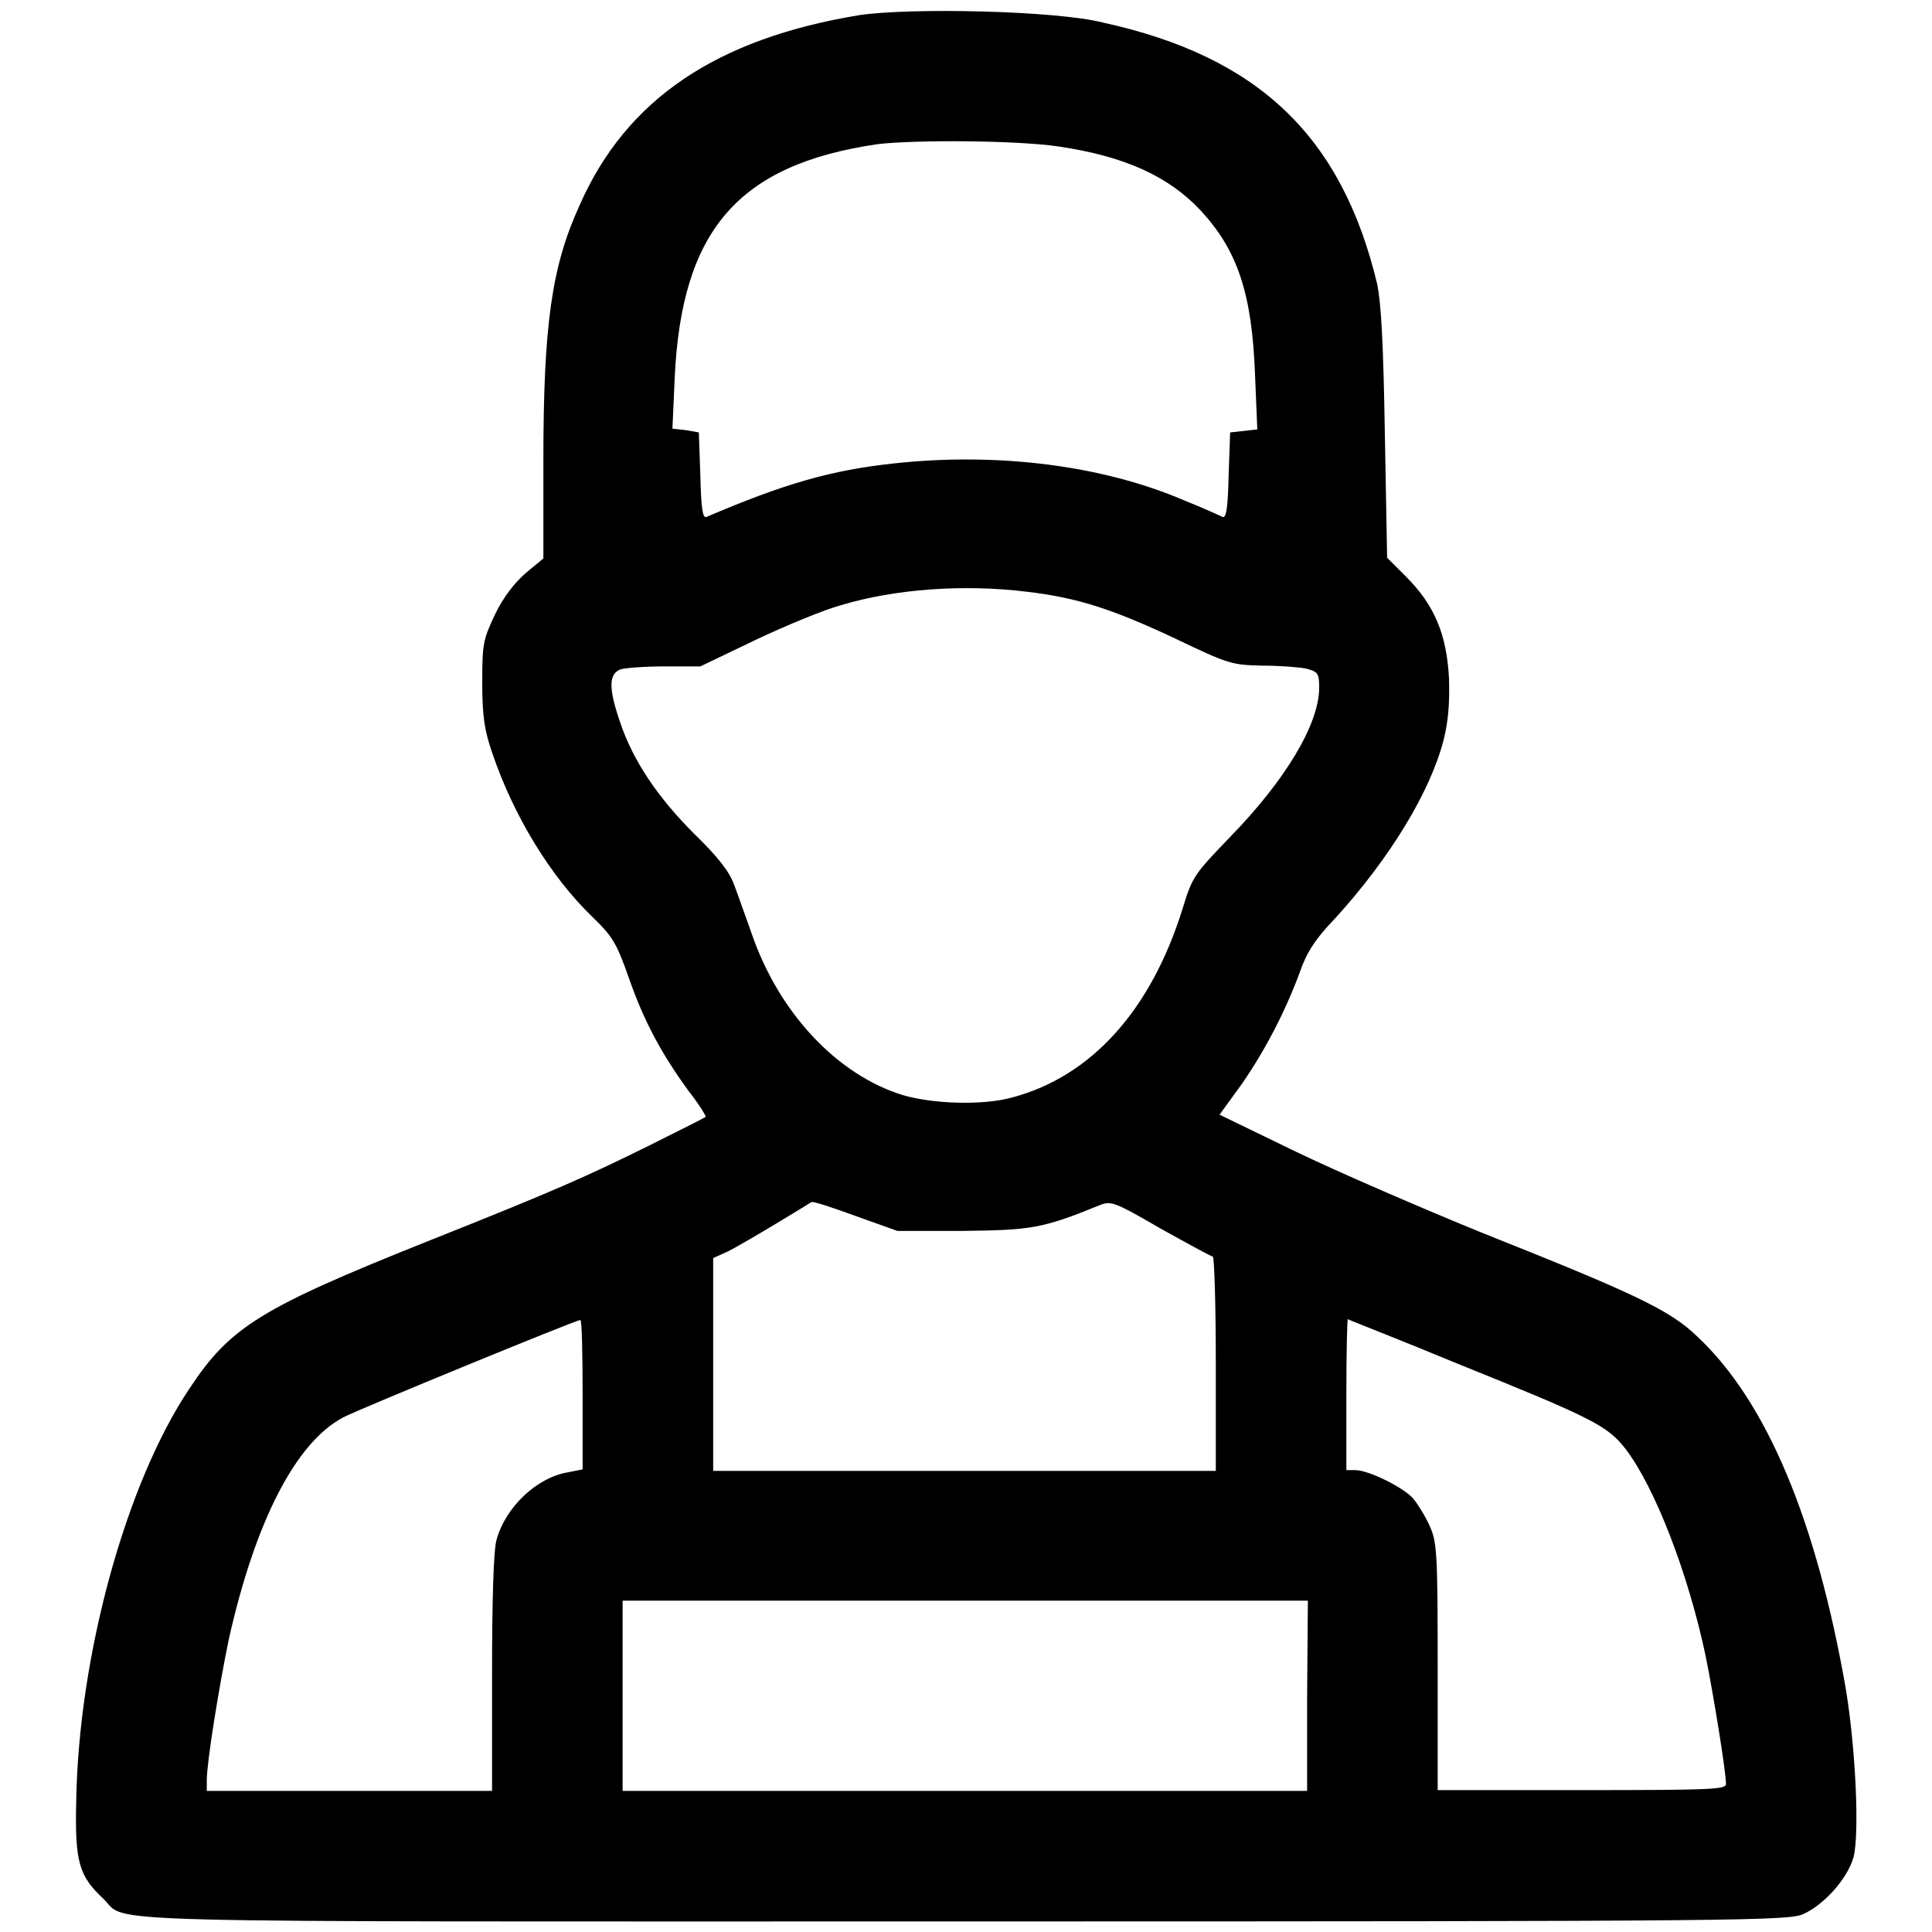 <?xml version="1.0" encoding="utf-8"?>
<!-- Svg Vector Icons : http://www.onlinewebfonts.com/icon -->
<!DOCTYPE svg PUBLIC "-//W3C//DTD SVG 1.1//EN" "http://www.w3.org/Graphics/SVG/1.1/DTD/svg11.dtd">
<svg version="1.1" xmlns="http://www.w3.org/2000/svg" xmlns:xlink="http://www.w3.org/1999/xlink" x="0px" y="0px" viewBox="0 0 256 256" enable-background="new 0 0 256 256" xml:space="preserve">
<g><g><g><path fill="#000000" d="M113.9,2C95,5.1,83,13.1,76.8,27.2C73.1,35.3,72,43,72,61.1V74l-2.3,1.9c-1.5,1.3-3,3.2-4.1,5.5c-1.6,3.4-1.7,3.9-1.7,9.1c0,4.4,0.3,6.3,1.3,9.2c2.8,8.3,7.7,16.4,13.3,21.8c2.7,2.6,3.2,3.5,4.8,8c2,5.8,4.4,10.2,7.9,15c1.4,1.8,2.4,3.4,2.3,3.5c-0.1,0.1-3.5,1.8-7.5,3.8c-8.3,4.1-12.3,5.9-29.4,12.7c-22,8.8-26.1,11.3-31.5,19.5c-8.4,12.5-14.7,35.4-15,54.7c-0.2,8.1,0.4,9.9,3.6,12.9c3.4,3.3-5.2,3,114.3,3c104.3,0,109.1-0.1,111-1c2.8-1.3,5.8-4.7,6.6-7.5c0.8-3.1,0.3-14.2-1-22.2c-3.9-22.4-10.5-38.2-19.7-46.8c-3.6-3.5-8.3-5.7-28.4-13.7c-8.1-3.3-19.2-8.1-24.8-10.8l-10.1-4.9l2.9-4c3.2-4.6,5.9-9.9,7.7-14.8c0.9-2.6,2-4.4,4.7-7.2c7.2-7.9,12.6-16.7,14.4-23.7c0.6-2.4,0.8-4.8,0.7-8.1c-0.3-5.8-1.9-9.7-5.7-13.5l-2.5-2.5l-0.3-16.4c-0.2-12.4-0.5-17.2-1-19.8c-4.7-19.7-15.8-30.2-36.3-34.7C140,1.4,120.7,1,113.9,2z M140.2,19.4c8.9,1.3,14.7,4,18.9,8.5c4.9,5.3,6.8,11,7.2,21.8l0.3,7.2l-1.8,0.2l-1.8,0.2l-0.2,5.7c-0.1,4.2-0.3,5.7-0.8,5.5c-0.4-0.2-2.6-1.2-5.1-2.2c-10.7-4.6-24.6-6.4-38.4-4.9c-8.4,0.9-14.6,2.7-24.9,7.1c-0.5,0.2-0.7-1.2-0.8-5.5l-0.2-5.7L90.9,57l-1.8-0.2l0.3-6.7c0.9-19.6,8.4-28.3,26.9-31C121.4,18.5,134.8,18.6,140.2,19.4z M136,78.4c6.9,0.8,11.6,2.4,19.7,6.2c7.1,3.4,7.5,3.5,11.5,3.6c2.3,0,5,0.2,5.9,0.4c1.5,0.4,1.7,0.6,1.7,2.5c0,4.8-4.4,12.2-11.8,19.8c-4.7,4.9-5,5.2-6.3,9.5c-4.2,13.5-12.1,22.2-22.5,25c-3.9,1.1-10.5,0.9-14.6-0.3c-8.7-2.7-16.4-10.9-20-21.4c-0.8-2.2-1.8-5.1-2.3-6.4c-0.6-1.7-2-3.6-5.3-6.8c-4.9-4.9-8.2-9.8-9.9-15c-1.5-4.4-1.4-6.2,0.1-6.8c0.6-0.2,3.3-0.4,5.9-0.4h4.7l7.3-3.5c4-1.9,9.1-4,11.3-4.6C118.7,78,127.8,77.4,136,78.4z M113.3,161.1l5.6,2h8.7c9-0.1,10.5-0.3,18.1-3.4c1.5-0.6,1.9-0.5,8.1,3.1c3.6,2,6.7,3.7,6.9,3.7c0.2,0,0.4,6.3,0.4,14.2v14.2h-33.3H94.5v-14.1v-14.1l2-0.9c1-0.5,3.9-2.2,6.4-3.7c2.5-1.5,4.6-2.8,4.6-2.8C107.6,159.1,110.3,160,113.3,161.1z M77.2,184.8v9.9l-2,0.4c-4.1,0.7-8.2,4.6-9.4,8.9c-0.4,1.3-0.6,7.9-0.6,17.7v15.6H46.3H27.4v-1.4c0-2.4,1.6-12.3,2.9-18.6c3.5-15.7,8.9-26.2,15.2-29.5c2.1-1.1,30.6-12.8,31.4-12.9C77.1,174.9,77.2,179.3,77.2,184.8z M192.9,180.6c18.1,7.3,20.1,8.3,22.5,11.4c3.9,5.1,8.3,16.5,10.6,27.4c1,4.9,2.7,15.3,2.7,17c0,0.7-1.8,0.8-19.1,0.8h-19.1v-16.4c0-15.3-0.1-16.5-1.1-18.7c-0.6-1.3-1.6-2.9-2.2-3.6c-1.4-1.5-5.9-3.7-7.6-3.7h-1.2v-10c0-5.5,0.1-10,0.2-10C178.7,174.9,185.2,177.4,192.9,180.6z M173.2,224.7v12.6h-45.4H82.5v-12.6v-12.6h45.4h45.4L173.2,224.7L173.2,224.7z"/></g></g></g>
</svg>